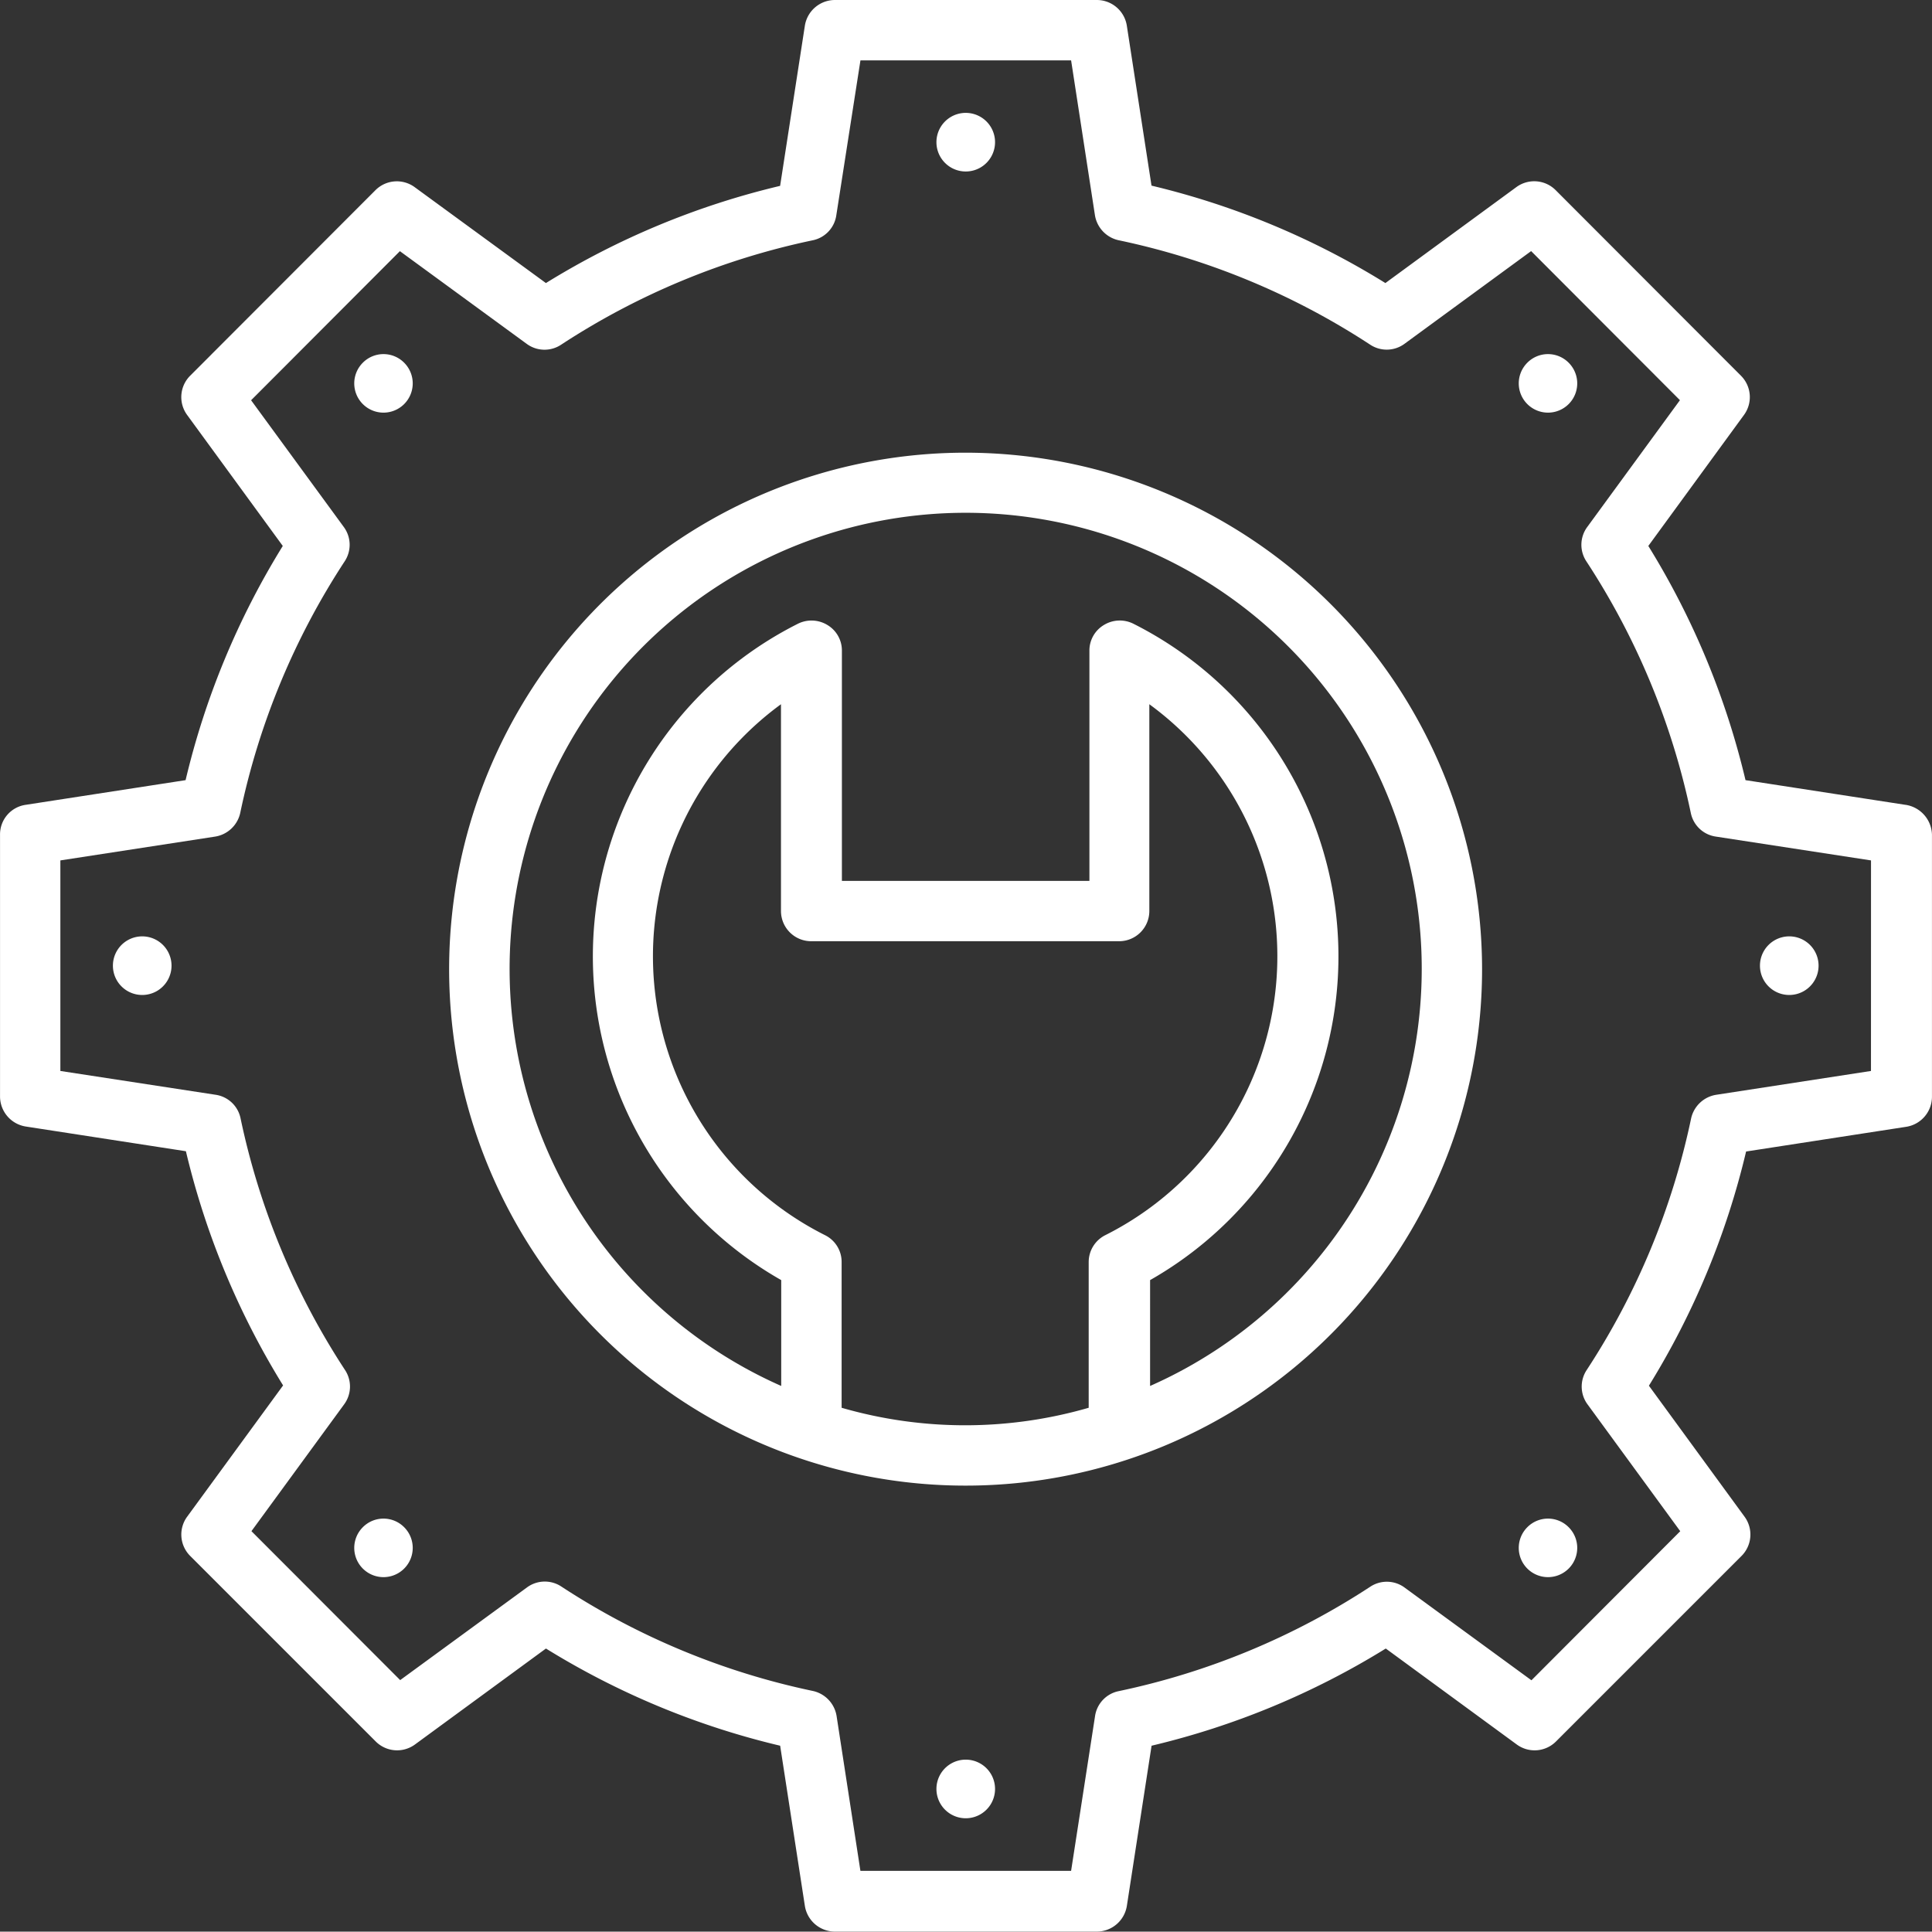 <?xml version="1.0" encoding="UTF-8"?>
<svg xmlns="http://www.w3.org/2000/svg" width="56.037" height="56.026" viewBox="0 0 56.037 56.026">
  <rect x="0" y="0" width="56.037" height="56.026" fill="#333333" stroke="none"/>
  <g id="noun-setting-tools-3526061" transform="translate(-1.933 -1.937)">
    <path id="Path_5703" data-name="Path 5703" d="M45.792,31.031A14.98,14.98,0,1,0,60.768,46.014,14.992,14.992,0,0,0,45.792,31.031Zm-3.6,27.7V54.506a.865.865,0,0,0-.481-.779,9.052,9.052,0,0,1-1.278-15.4v6a.877.877,0,0,0,.874.874h8.936a.877.877,0,0,0,.874-.874v-6a9.052,9.052,0,0,1-1.278,15.4.873.873,0,0,0-.481.779v4.227a12.9,12.9,0,0,1-7.166,0Zm8.947-.631V55.03a10.8,10.8,0,0,0-.481-19.036.882.882,0,0,0-.859.035.861.861,0,0,0-.42.744v6.678H42.2V36.773a.861.861,0,0,0-.42-.744.886.886,0,0,0-.859-.035,10.8,10.8,0,0,0-.481,19.036V58.1a13.228,13.228,0,1,1,10.7,0Z" transform="translate(-15.848 -15.964)" fill="#fff"></path>
    <path id="Path_5704" data-name="Path 5704" d="M57.208,25.282l-4.647-.717a23,23,0,0,0-2.819-6.793l2.775-3.8a.876.876,0,0,0-.088-1.137L47.053,7.451a.877.877,0,0,0-1.137-.088l-3.8,2.784a22.969,22.969,0,0,0-6.784-2.826l-.717-4.647a.881.881,0,0,0-.866-.737H26.145a.884.884,0,0,0-.867.744L24.56,7.328a23,23,0,0,0-6.793,2.819L13.96,7.365a.876.876,0,0,0-1.137.088L7.448,12.835a.877.877,0,0,0-.088,1.137l2.775,3.8a22.974,22.974,0,0,0-2.819,6.793l-4.647.717a.866.866,0,0,0-.735.857v7.605a.884.884,0,0,0,.744.867l4.647.717a23,23,0,0,0,2.819,6.793L7.361,45.929a.876.876,0,0,0,.088,1.137l5.382,5.382a.877.877,0,0,0,1.137.088l3.8-2.784a22.974,22.974,0,0,0,6.793,2.819l.717,4.647a.883.883,0,0,0,.867.744h7.605a.884.884,0,0,0,.867-.744l.717-4.647a23,23,0,0,0,6.793-2.819l3.8,2.784a.876.876,0,0,0,1.137-.088l5.382-5.382a.877.877,0,0,0,.088-1.137l-2.775-3.8a22.974,22.974,0,0,0,2.819-6.793l4.647-.717a.883.883,0,0,0,.744-.867V26.147a.9.9,0,0,0-.762-.866ZM56.2,33l-4.49.691a.888.888,0,0,0-.726.682,21.3,21.3,0,0,1-3.029,7.3.87.87,0,0,0,.026,1l2.687,3.676-4.316,4.324-3.676-2.687a.87.87,0,0,0-1-.026,21.3,21.3,0,0,1-7.3,3.029.866.866,0,0,0-.682.726L33,56.2H26.889l-.691-4.49a.888.888,0,0,0-.682-.726,21.3,21.3,0,0,1-7.3-3.029.87.87,0,0,0-1,.026l-3.676,2.687L9.226,46.348l2.687-3.676a.87.87,0,0,0,.026-1,21.3,21.3,0,0,1-3.029-7.3.866.866,0,0,0-.726-.682L3.684,33V26.893l4.49-.691A.888.888,0,0,0,8.9,25.52a21.3,21.3,0,0,1,3.029-7.3.87.87,0,0,0-.026-1L9.216,13.546l4.316-4.324,3.676,2.687a.87.87,0,0,0,1,.026,21.3,21.3,0,0,1,7.3-3.029.866.866,0,0,0,.682-.726l.7-4.492H33l.691,4.49a.888.888,0,0,0,.682.726,21.3,21.3,0,0,1,7.3,3.029.87.87,0,0,0,1-.026L46.343,9.22l4.316,4.324L47.972,17.22a.87.87,0,0,0-.026,1,21.3,21.3,0,0,1,3.029,7.3.866.866,0,0,0,.726.682l4.5.691Z" transform="translate(0 0)" fill="#fff"></path>
    <path id="Path_5705" data-name="Path 5705" d="M63.817,10.042a.85.85,0,0,1-1.7,0,.85.85,0,0,1,1.7,0" transform="translate(-33.023 -3.981)" fill="#fff"></path>
    <path id="Path_5706" data-name="Path 5706" d="M63.817,115.878a.85.85,0,0,1-1.7,0,.85.85,0,0,1,1.7,0" transform="translate(-33.023 -62.053)" fill="#fff"></path>
    <path id="Path_5707" data-name="Path 5707" d="M99.786,24.948a.848.848,0,1,0,1.2,0A.844.844,0,0,0,99.786,24.948Z" transform="translate(-53.554 -12.49)" fill="#fff"></path>
    <path id="Path_5708" data-name="Path 5708" d="M24.946,99.786a.848.848,0,1,0,1.2,0A.844.844,0,0,0,24.946,99.786Z" transform="translate(-12.49 -53.552)" fill="#fff"></path>
    <path id="Path_5709" data-name="Path 5709" d="M116.744,62.968a.85.85,0,0,1-1.7,0,.85.85,0,0,1,1.7,0" transform="translate(-62.064 -33.022)" fill="#fff"></path>
    <path id="Path_5710" data-name="Path 5710" d="M10.891,62.968a.85.85,0,0,1-1.7,0,.85.85,0,0,1,1.7,0" transform="translate(-3.983 -33.022)" fill="#fff"></path>
    <path id="Path_5711" data-name="Path 5711" d="M99.786,99.786a.848.848,0,1,0,1.2,0A.844.844,0,0,0,99.786,99.786Z" transform="translate(-53.554 -53.552)" fill="#fff"></path>
    <path id="Path_5712" data-name="Path 5712" d="M24.946,24.948a.848.848,0,1,0,1.2,0A.844.844,0,0,0,24.946,24.948Z" transform="translate(-12.49 -12.49)" fill="#fff"></path>
  </g>
</svg>
